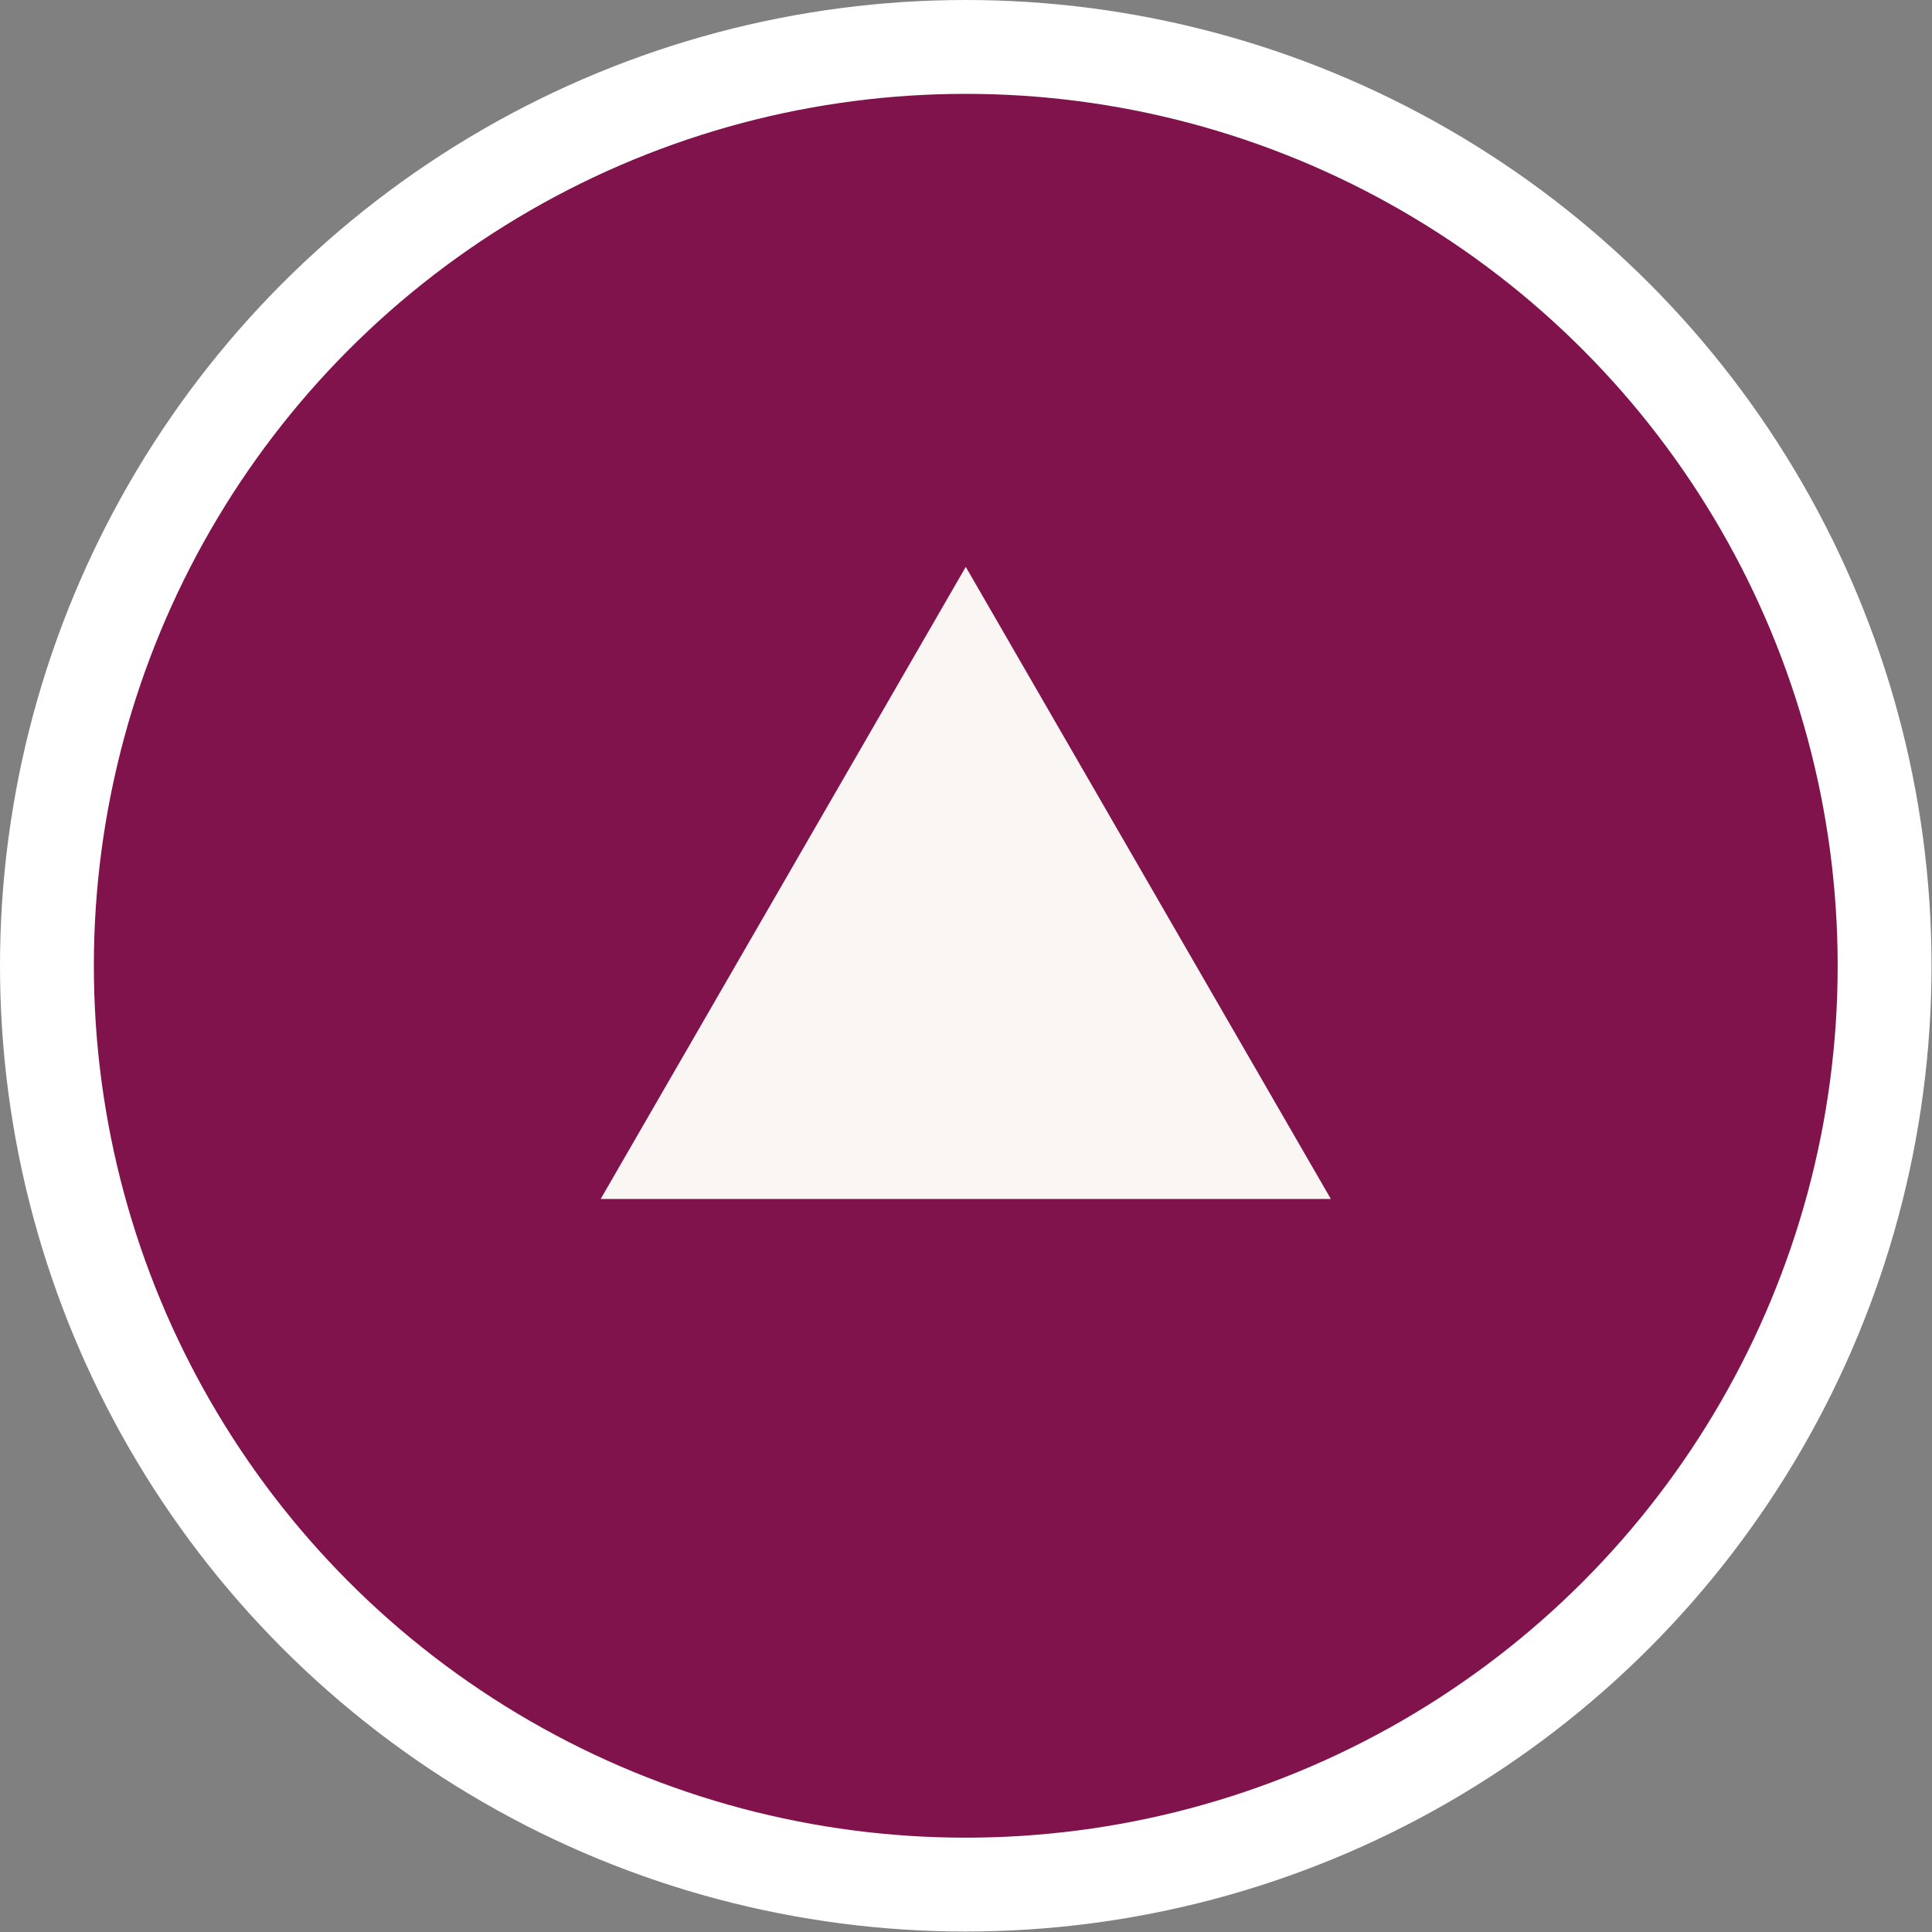 <?xml version="1.0" encoding="UTF-8"?>
<svg id="_レイヤー_2" data-name="レイヤー 2" xmlns="http://www.w3.org/2000/svg" viewBox="0 0 41.17 41.17">
  <rect x="0" y="0" width="41.17" height="41.17" fill="#808080" stroke="none"/>
  <defs>
    <style>
      .cls-1 {
        fill: #f9f6f4;
        stroke-width: 0px;
      }

      .cls-2 {
        fill: #80134c;
        stroke: #fff;
        stroke-miterlimit: 10;
        stroke-width: 2px;
      }
    </style>
  </defs>
  <g id="_テキスト" data-name="テキスト">
    <g>
      <circle class="cls-2" cx="20.58" cy="20.58" r="19.58"/>
      <polygon class="cls-1" points="20.58 12.08 12.8 25.55 28.36 25.55 20.58 12.08"/>
    </g>
  </g>
</svg>